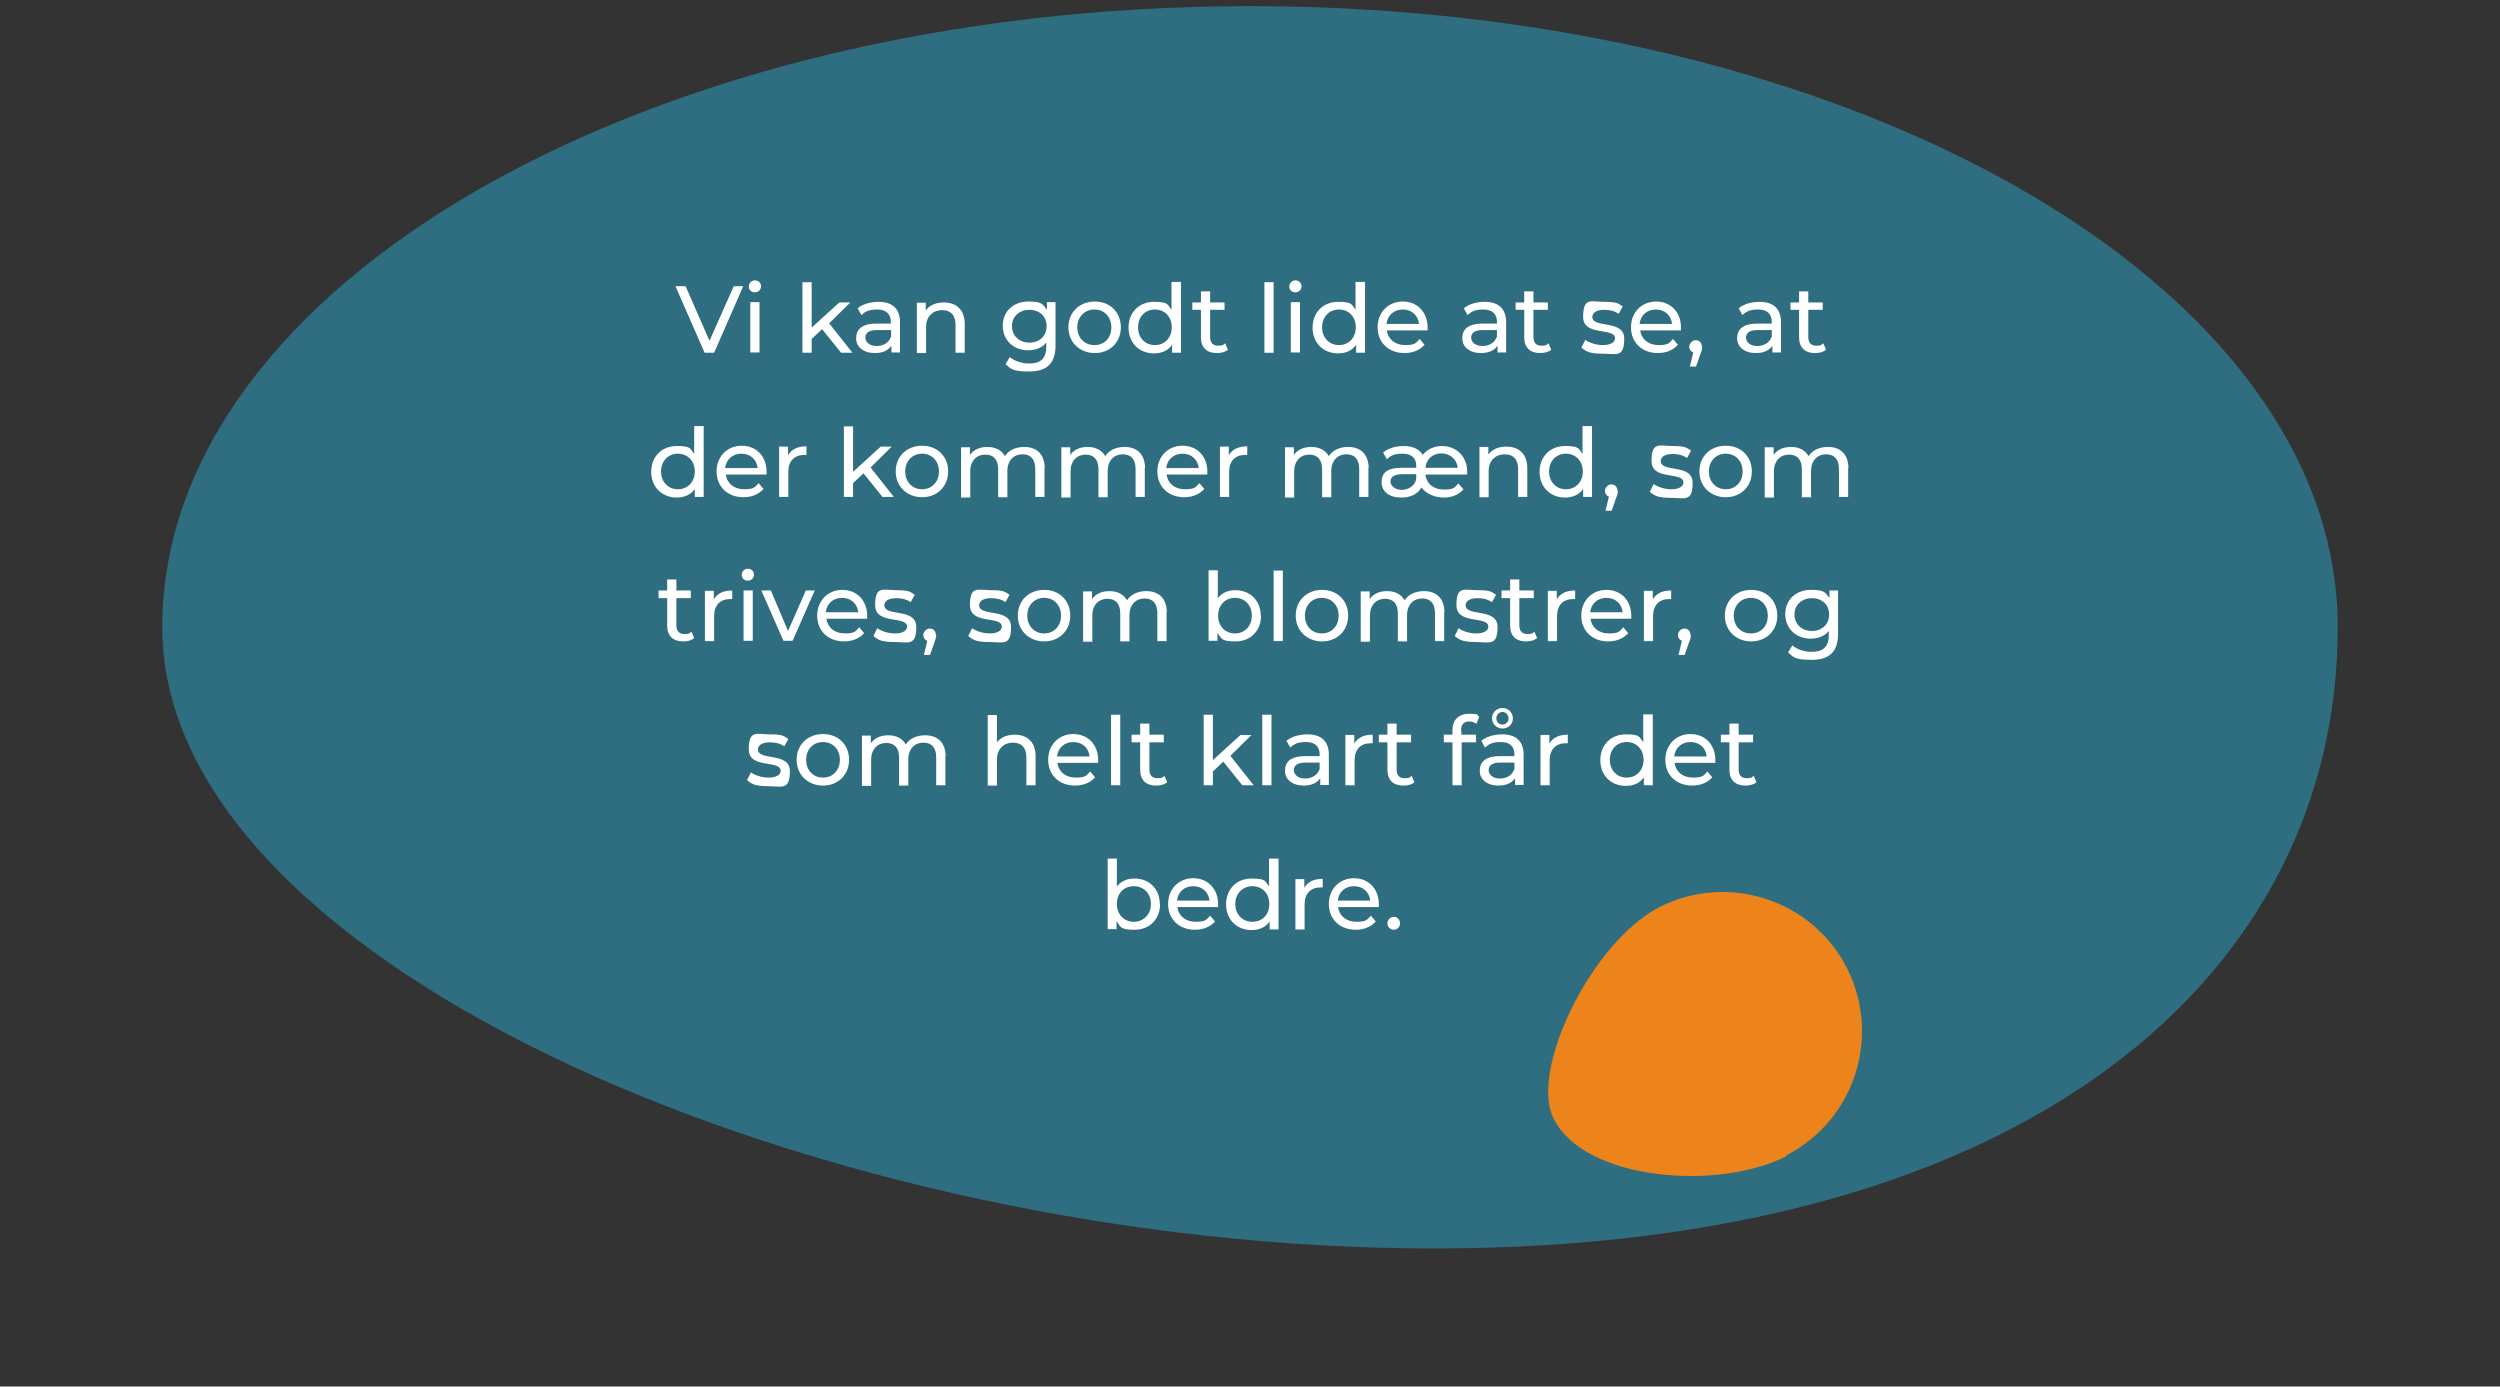 <?xml version="1.0" encoding="UTF-8"?>
<svg xmlns="http://www.w3.org/2000/svg" id="Layer_1" data-name="Layer 1" version="1.1" viewBox="0 0 815 452">
  <rect x="0" y="0" width="815" height="452" fill="#333333" stroke="none"/>
  <defs>
    <style>
      .cls-1 {
        display: none;
      }

      .cls-1, .cls-2, .cls-3, .cls-4, .cls-5 {
        stroke-width: 0px;
      }

      .cls-1, .cls-3 {
        fill: #ed841b;
      }

      .cls-2 {
        fill: #2e6e80;
      }

      .cls-4 {
        fill: #fff;
      }

      .cls-5 {
        fill: #3a7052;
      }
    </style>
  </defs>
  <path class="cls-1" d="M439.4,666.5c-10.7,13.9-39.2,24.5-51.5,14.9-9.5-7.5-9.2-39.7,1.5-53.6s30.6-16.4,44.6-5.8c13.7,10.7,16.2,30.5,5.5,44.4h0Z"></path>
  <path class="cls-5" d="M546.1,918.7c10.6,17.8,10.1,53.6-5.9,63-12.3,7.2-47.6-7-58.2-24.8s-4.8-40.8,12.8-51.5c17.7-10.5,40.5-4.6,51.1,13.1h0v.2h.2Z"></path>
  <g>
    <path class="cls-2" d="M762.1,204.5c0,111.8-98.8,202.5-294.6,202.5S52.9,316.3,52.9,204.5,211.7,2,407.5,2s354.6,90.7,354.6,202.5h0Z"></path>
    <path class="cls-3" d="M582.4,376.9c-22.3,11.4-65.8,8-75.9-12.2-8-15.5,12.1-57.3,34.3-68.9,22.3-11.4,49.7-2.7,61.2,19.6,11.4,22.3,2.7,49.7-19.6,61.2v.2h0Z"></path>
    <g>
      <path class="cls-4" d="M242.3,93.3l-9.5,21.7h-3.1l-9.5-21.7h3.3l7.8,17.8,7.9-17.8h3.1Z"></path>
      <path class="cls-4" d="M244.1,93.4c0-1.1.9-2,2-2s2,.8,2,1.9-.8,2-2,2-2-.8-2-1.9ZM244.6,98.5h3v16.4h-3v-16.4Z"></path>
      <path class="cls-4" d="M268,107.3l-3.4,3.2v4.5h-3v-23h3v14.8l9-8.2h3.6l-6.9,6.8,7.6,9.6h-3.7s-6.2-7.7-6.2-7.7Z"></path>
      <path class="cls-4" d="M293.4,105v9.9h-2.8v-2.2c-1,1.5-2.8,2.4-5.4,2.4-3.7,0-6.1-2-6.1-4.8s1.7-4.8,6.6-4.8h4.7v-.6c0-2.5-1.5-4-4.4-4s-3.9.7-5.2,1.8l-1.2-2.2c1.7-1.4,4.2-2.1,6.8-2.1,4.5,0,7,2.2,7,6.7h0ZM290.5,109.9v-2.3h-4.6c-2.9,0-3.8,1.1-3.8,2.5s1.4,2.7,3.6,2.7,4-1,4.7-2.9h0Z"></path>
      <path class="cls-4" d="M314.5,105.5v9.5h-3v-9.1c0-3.2-1.6-4.8-4.4-4.8s-5.2,1.9-5.2,5.5v8.5h-3v-16.4h2.9v2.5c1.2-1.7,3.3-2.6,5.9-2.6,4,0,6.8,2.3,6.8,7.1v-.2Z"></path>
      <path class="cls-4" d="M344.1,98.5v14.2c0,5.8-2.9,8.4-8.5,8.4s-6-.8-7.8-2.4l1.4-2.3c1.5,1.3,3.9,2.1,6.3,2.1,3.9,0,5.6-1.8,5.6-5.5v-1.3c-1.4,1.7-3.6,2.5-5.9,2.5-4.7,0-8.3-3.2-8.3-8s3.6-7.9,8.3-7.9,4.7.9,6.1,2.7v-2.5h2.8ZM341.2,106.3c0-3.2-2.4-5.3-5.6-5.3s-5.7,2.1-5.7,5.3,2.4,5.4,5.7,5.4,5.6-2.2,5.6-5.4Z"></path>
      <path class="cls-4" d="M348.3,106.7c0-4.9,3.6-8.4,8.6-8.4s8.5,3.5,8.5,8.4-3.6,8.4-8.5,8.4-8.6-3.5-8.6-8.4ZM362.3,106.7c0-3.5-2.4-5.8-5.5-5.8s-5.6,2.3-5.6,5.8,2.4,5.8,5.6,5.8,5.5-2.3,5.5-5.8Z"></path>
      <path class="cls-4" d="M385,92v23h-2.9v-2.6c-1.3,1.9-3.4,2.8-5.9,2.8-4.8,0-8.3-3.4-8.3-8.4s3.5-8.4,8.3-8.4,4.4.9,5.7,2.6v-9.1h3.1ZM382,106.7c0-3.5-2.4-5.8-5.5-5.8s-5.5,2.3-5.5,5.8,2.4,5.8,5.5,5.8,5.5-2.3,5.5-5.8Z"></path>
      <path class="cls-4" d="M400.3,114c-.9.8-2.3,1.1-3.6,1.1-3.3,0-5.2-1.8-5.2-5.1v-9h-2.8v-2.4h2.8v-3.6h3v3.6h4.7v2.4h-4.7v8.9c0,1.8.9,2.8,2.6,2.8s1.7-.3,2.3-.8l.9,2.1h0Z"></path>
      <path class="cls-4" d="M412.2,92h3v23h-3v-23Z"></path>
      <path class="cls-4" d="M420.3,93.4c0-1.1.9-2,2-2s2,.8,2,1.9-.8,2-2,2-2-.8-2-1.9ZM420.8,98.5h3v16.4h-3v-16.4Z"></path>
      <path class="cls-4" d="M445,92v23h-2.9v-2.6c-1.3,1.9-3.4,2.8-5.9,2.8-4.8,0-8.3-3.4-8.3-8.4s3.5-8.4,8.3-8.4,4.4.9,5.7,2.6v-9.1h3.1ZM442,106.7c0-3.5-2.4-5.8-5.5-5.8s-5.5,2.3-5.5,5.8,2.4,5.8,5.5,5.8,5.5-2.3,5.5-5.8Z"></path>
      <path class="cls-4" d="M465.4,107.7h-13.3c.4,2.9,2.7,4.8,6,4.8s3.5-.7,4.7-2l1.6,1.9c-1.5,1.7-3.8,2.7-6.5,2.7-5.3,0-8.8-3.5-8.8-8.4s3.5-8.4,8.2-8.4,8.1,3.4,8.1,8.5,0,.6,0,.9h0ZM452.1,105.6h10.5c-.3-2.8-2.4-4.7-5.3-4.7s-5,1.9-5.3,4.7h0Z"></path>
      <path class="cls-4" d="M491,105v9.9h-2.8v-2.2c-1,1.5-2.8,2.4-5.4,2.4-3.7,0-6.1-2-6.1-4.8s1.7-4.8,6.6-4.8h4.7v-.6c0-2.5-1.5-4-4.4-4s-3.9.7-5.2,1.8l-1.2-2.2c1.7-1.4,4.2-2.1,6.8-2.1,4.5,0,7,2.2,7,6.7h0ZM488,109.9v-2.3h-4.6c-2.9,0-3.8,1.1-3.8,2.5s1.4,2.7,3.6,2.7,4-1,4.7-2.9h0Z"></path>
      <path class="cls-4" d="M505.7,114c-.9.8-2.3,1.1-3.6,1.1-3.3,0-5.2-1.8-5.2-5.1v-9h-2.8v-2.4h2.8v-3.6h3v3.6h4.7v2.4h-4.7v8.9c0,1.8.9,2.8,2.6,2.8s1.7-.3,2.3-.8l.9,2.1Z"></path>
      <path class="cls-4" d="M515.6,113.2l1.2-2.4c1.4,1,3.6,1.7,5.8,1.7s3.9-.8,3.9-2.2c0-3.7-10.4-.5-10.4-7s2.6-4.9,6.9-4.9,4.6.6,6,1.5l-1.3,2.4c-1.5-1-3.1-1.3-4.7-1.3-2.6,0-3.9,1-3.9,2.3,0,3.9,10.4.7,10.4,7.1s-2.7,4.9-7.1,4.9-5.4-.8-6.8-1.9v-.2Z"></path>
      <path class="cls-4" d="M548,107.7h-13.3c.4,2.9,2.7,4.8,6,4.8s3.5-.7,4.7-2l1.6,1.9c-1.5,1.7-3.8,2.7-6.5,2.7-5.3,0-8.8-3.5-8.8-8.4s3.5-8.4,8.2-8.4,8.1,3.4,8.1,8.5,0,.6,0,.9ZM534.6,105.6h10.5c-.3-2.8-2.4-4.7-5.3-4.7s-5,1.9-5.3,4.7h0Z"></path>
      <path class="cls-4" d="M554.9,113c0,.6,0,1.1-.5,2.2l-1.5,4.3h-2l1.1-4.6c-.8-.3-1.3-1-1.3-1.9s.9-2.1,2.1-2.1,2,.9,2,2.1h.1Z"></path>
      <path class="cls-4" d="M580.6,105v9.9h-2.8v-2.2c-1,1.5-2.8,2.4-5.4,2.4-3.7,0-6.1-2-6.1-4.8s1.7-4.8,6.6-4.8h4.7v-.6c0-2.5-1.5-4-4.4-4s-3.9.7-5.2,1.8l-1.2-2.2c1.7-1.4,4.2-2.1,6.8-2.1,4.5,0,7,2.2,7,6.7h0ZM577.6,109.9v-2.3h-4.6c-2.9,0-3.8,1.1-3.8,2.5s1.4,2.7,3.6,2.7,4-1,4.7-2.9h0Z"></path>
      <path class="cls-4" d="M595.3,114c-.9.8-2.3,1.1-3.6,1.1-3.3,0-5.2-1.8-5.2-5.1v-9h-2.8v-2.4h2.8v-3.6h3v3.6h4.7v2.4h-4.7v8.9c0,1.8.9,2.8,2.6,2.8s1.7-.3,2.3-.8l.9,2.1Z"></path>
      <path class="cls-4" d="M229.4,139v23h-2.9v-2.6c-1.3,1.9-3.4,2.8-5.9,2.8-4.8,0-8.3-3.4-8.3-8.4s3.5-8.4,8.3-8.4,4.4.9,5.7,2.6v-9.1h3.1ZM226.5,153.7c0-3.5-2.4-5.8-5.5-5.8s-5.5,2.3-5.5,5.8,2.4,5.8,5.5,5.8,5.5-2.3,5.5-5.8Z"></path>
      <path class="cls-4" d="M249.9,154.7h-13.3c.4,2.9,2.7,4.8,6,4.8s3.5-.7,4.7-2l1.6,1.9c-1.5,1.7-3.8,2.7-6.5,2.7-5.3,0-8.8-3.5-8.8-8.4s3.5-8.4,8.2-8.4,8.1,3.4,8.1,8.5,0,.6,0,.9h0ZM236.5,152.6h10.5c-.3-2.8-2.4-4.7-5.3-4.7s-5,1.9-5.3,4.7h0Z"></path>
      <path class="cls-4" d="M262.9,145.4v2.9h-.7c-3.2,0-5.2,2-5.2,5.5v8.2h-3v-16.4h2.9v2.8c1.1-1.9,3.1-2.9,6-2.9h0Z"></path>
      <path class="cls-4" d="M281.5,154.3l-3.4,3.2v4.5h-3v-23h3v14.8l9-8.2h3.6l-6.9,6.8,7.6,9.6h-3.7l-6.2-7.7h0Z"></path>
      <path class="cls-4" d="M292,153.7c0-4.9,3.6-8.4,8.6-8.4s8.5,3.5,8.5,8.4-3.6,8.4-8.5,8.4-8.6-3.5-8.6-8.4ZM306.1,153.7c0-3.5-2.4-5.8-5.5-5.8s-5.5,2.3-5.5,5.8,2.4,5.8,5.5,5.8,5.5-2.3,5.5-5.8Z"></path>
      <path class="cls-4" d="M340.5,152.5v9.5h-3v-9.1c0-3.2-1.5-4.8-4.2-4.8s-4.9,1.9-4.9,5.5v8.5h-3v-9.1c0-3.2-1.5-4.8-4.2-4.8s-4.9,1.9-4.9,5.5v8.5h-3v-16.4h2.9v2.5c1.2-1.7,3.2-2.6,5.7-2.6s4.6,1,5.7,3c1.2-1.9,3.5-3,6.3-3,4,0,6.7,2.3,6.7,7.1v-.3Z"></path>
      <path class="cls-4" d="M373.2,152.5v9.5h-3v-9.1c0-3.2-1.5-4.8-4.2-4.8s-4.9,1.9-4.9,5.5v8.5h-3v-9.1c0-3.2-1.5-4.8-4.2-4.8s-4.9,1.9-4.9,5.5v8.5h-3v-16.4h2.9v2.5c1.2-1.7,3.2-2.6,5.7-2.6s4.6,1,5.7,3c1.2-1.9,3.5-3,6.3-3,4,0,6.7,2.3,6.7,7.1v-.3Z"></path>
      <path class="cls-4" d="M393.6,154.7h-13.3c.4,2.9,2.7,4.8,6,4.8s3.5-.7,4.7-2l1.6,1.9c-1.5,1.7-3.8,2.7-6.5,2.7-5.3,0-8.8-3.5-8.8-8.4s3.5-8.4,8.2-8.4,8.1,3.4,8.1,8.5,0,.6,0,.9h0ZM380.3,152.6h10.5c-.3-2.8-2.4-4.7-5.3-4.7s-5,1.9-5.3,4.7h0Z"></path>
      <path class="cls-4" d="M406.6,145.4v2.9h-.7c-3.2,0-5.2,2-5.2,5.5v8.2h-3v-16.4h2.9v2.8c1.1-1.9,3.1-2.9,6-2.9h0Z"></path>
      <path class="cls-4" d="M446.1,152.5v9.5h-3v-9.1c0-3.2-1.5-4.8-4.2-4.8s-4.9,1.9-4.9,5.5v8.5h-3v-9.1c0-3.2-1.5-4.8-4.2-4.8s-4.9,1.9-4.9,5.5v8.5h-3v-16.4h2.9v2.5c1.2-1.7,3.2-2.6,5.7-2.6s4.6,1,5.7,3c1.2-1.9,3.5-3,6.3-3,4,0,6.7,2.3,6.7,7.1v-.3Z"></path>
      <path class="cls-4" d="M478.1,154.7h-13.4c.3,2.9,2.6,4.9,6,4.9s3.5-.7,4.7-2l1.7,1.9c-1.5,1.8-3.8,2.7-6.5,2.7s-5.6-1.1-7.2-3.3c-1.4,2.5-4,3.3-6.6,3.3-4,0-6.4-2-6.4-5s1.7-4.7,6.6-4.7h4.7v-.6c0-2.5-1.5-4-4.4-4s-4,.7-5.2,1.8l-1.2-2.2c1.7-1.4,4.2-2.1,6.8-2.1s5.1,1,6.1,2.9c1.4-1.8,3.7-2.9,6.3-2.9,4.7,0,8.2,3.5,8.2,8.3s0,.7,0,1h-.2ZM461.7,155.7v-1.1h-4.6c-2.9,0-3.8,1.1-3.8,2.4s1.4,2.7,3.7,2.7,4.7-1.6,4.7-4.1h0ZM464.7,152.5h10.5c-.3-3-2.7-4.7-5.3-4.7s-4.9,1.6-5.2,4.7h0Z"></path>
      <path class="cls-4" d="M497.9,152.5v9.5h-3v-9.1c0-3.2-1.6-4.8-4.4-4.8s-5.2,1.9-5.2,5.5v8.5h-3v-16.4h2.9v2.5c1.2-1.7,3.3-2.6,5.9-2.6,4,0,6.8,2.3,6.8,7.1v-.2Z"></path>
      <path class="cls-4" d="M519,139v23h-2.9v-2.6c-1.3,1.9-3.4,2.8-5.9,2.8-4.8,0-8.3-3.4-8.3-8.4s3.5-8.4,8.3-8.4,4.4.9,5.7,2.6v-9.1h3.1ZM516,153.7c0-3.5-2.4-5.8-5.5-5.8s-5.5,2.3-5.5,5.8,2.4,5.8,5.5,5.8,5.5-2.3,5.5-5.8Z"></path>
      <path class="cls-4" d="M527.4,160c0,.6,0,1.1-.5,2.2l-1.5,4.3h-2l1.1-4.6c-.8-.3-1.3-1-1.3-1.9s.9-2.1,2.1-2.1,2,.9,2,2.1h.1Z"></path>
      <path class="cls-4" d="M537.9,160.2l1.2-2.4c1.4,1,3.6,1.7,5.8,1.7s3.9-.8,3.9-2.2c0-3.7-10.4-.5-10.4-7s2.6-4.9,6.9-4.9,4.6.6,6,1.5l-1.3,2.4c-1.5-1-3.1-1.3-4.7-1.3-2.6,0-3.9,1-3.9,2.3,0,3.9,10.4.7,10.4,7.1s-2.7,4.9-7.1,4.9-5.4-.8-6.8-1.9v-.2Z"></path>
      <path class="cls-4" d="M554,153.7c0-4.9,3.6-8.4,8.6-8.4s8.5,3.5,8.5,8.4-3.6,8.4-8.5,8.4-8.6-3.5-8.6-8.4ZM568.1,153.7c0-3.5-2.4-5.8-5.5-5.8s-5.5,2.3-5.5,5.8,2.4,5.8,5.5,5.8,5.5-2.3,5.5-5.8Z"></path>
      <path class="cls-4" d="M602.5,152.5v9.5h-3v-9.1c0-3.2-1.5-4.8-4.2-4.8s-4.9,1.9-4.9,5.5v8.5h-3v-9.1c0-3.2-1.5-4.8-4.2-4.8s-4.9,1.9-4.9,5.5v8.5h-3v-16.4h2.9v2.5c1.2-1.7,3.2-2.6,5.7-2.6s4.6,1,5.7,3c1.2-1.9,3.5-3,6.3-3,4,0,6.7,2.3,6.7,7.1v-.3Z"></path>
      <path class="cls-4" d="M226.3,208c-.9.8-2.3,1.1-3.6,1.1-3.3,0-5.2-1.8-5.2-5.1v-9h-2.8v-2.5h2.8v-3.6h3v3.6h4.7v2.5h-4.7v8.9c0,1.8.9,2.8,2.6,2.8s1.7-.3,2.3-.8l.9,2.1h0Z"></path>
      <path class="cls-4" d="M238.7,192.4v2.9h-.7c-3.2,0-5.2,2-5.2,5.5v8.2h-3v-16.4h2.9v2.8c1.1-1.9,3.1-2.9,6-2.9h0Z"></path>
      <path class="cls-4" d="M241.8,187.4c0-1.1.9-2,2-2s2,.8,2,1.9-.8,2-2,2-2-.8-2-1.9ZM242.4,192.5h3v16.4h-3v-16.4Z"></path>
      <path class="cls-4" d="M265.6,192.5l-7.2,16.4h-3l-7.2-16.4h3.1l5.6,13.2,5.8-13.2h2.9Z"></path>
      <path class="cls-4" d="M282.7,201.7h-13.3c.4,2.9,2.7,4.8,6,4.8s3.5-.7,4.7-2l1.6,1.9c-1.5,1.7-3.8,2.7-6.5,2.7-5.3,0-8.8-3.5-8.8-8.4s3.5-8.4,8.2-8.4,8.1,3.4,8.1,8.5,0,.6,0,.9h0ZM269.3,199.6h10.5c-.3-2.8-2.4-4.7-5.3-4.7s-5,1.9-5.3,4.7h0Z"></path>
      <path class="cls-4" d="M284.8,207.2l1.2-2.4c1.4,1,3.6,1.7,5.8,1.7s3.9-.8,3.9-2.2c0-3.7-10.4-.5-10.4-7s2.6-4.9,6.9-4.9,4.6.6,6,1.5l-1.3,2.4c-1.5-1-3.1-1.3-4.7-1.3-2.6,0-3.9,1-3.9,2.3,0,3.9,10.4.7,10.4,7.1s-2.7,4.9-7.1,4.9-5.4-.8-6.8-1.9v-.2Z"></path>
      <path class="cls-4" d="M305.2,207c0,.6-.1,1.1-.5,2.2l-1.5,4.3h-2l1.1-4.6c-.8-.3-1.3-1-1.3-1.9s.9-2.1,2.1-2.1,2,.9,2,2.1h0Z"></path>
      <path class="cls-4" d="M315.7,207.2l1.2-2.4c1.4,1,3.6,1.7,5.8,1.7s3.9-.8,3.9-2.2c0-3.7-10.4-.5-10.4-7s2.6-4.9,6.9-4.9,4.6.6,6,1.5l-1.3,2.4c-1.5-1-3.1-1.3-4.7-1.3-2.6,0-3.9,1-3.9,2.3,0,3.9,10.4.7,10.4,7.1s-2.7,4.9-7.1,4.9-5.4-.8-6.8-1.9v-.2Z"></path>
      <path class="cls-4" d="M331.8,200.7c0-4.9,3.6-8.4,8.6-8.4s8.5,3.5,8.5,8.4-3.6,8.4-8.5,8.4-8.6-3.5-8.6-8.4ZM345.9,200.7c0-3.5-2.4-5.8-5.5-5.8s-5.5,2.3-5.5,5.8,2.4,5.8,5.5,5.8,5.5-2.3,5.5-5.8Z"></path>
      <path class="cls-4" d="M380.3,199.5v9.5h-3v-9.1c0-3.2-1.5-4.8-4.2-4.8s-4.9,1.9-4.9,5.5v8.5h-3v-9.1c0-3.2-1.5-4.8-4.2-4.8s-4.9,1.9-4.9,5.5v8.5h-3v-16.4h2.9v2.5c1.2-1.7,3.2-2.6,5.7-2.6s4.6,1,5.7,3c1.2-1.9,3.5-3,6.3-3,4,0,6.7,2.3,6.7,7.1v-.3Z"></path>
      <path class="cls-4" d="M411.1,200.7c0,5-3.5,8.4-8.3,8.4s-4.5-.9-5.9-2.8v2.6h-2.9v-23h3v9.1c1.4-1.8,3.4-2.6,5.7-2.6,4.8,0,8.3,3.3,8.3,8.4h0ZM408.1,200.7c0-3.5-2.4-5.8-5.5-5.8s-5.5,2.3-5.5,5.8,2.4,5.8,5.5,5.8,5.5-2.3,5.5-5.8Z"></path>
      <path class="cls-4" d="M415.2,186h3v23h-3v-23Z"></path>
      <path class="cls-4" d="M422.4,200.7c0-4.9,3.6-8.4,8.6-8.4s8.5,3.5,8.5,8.4-3.6,8.4-8.5,8.4-8.6-3.5-8.6-8.4ZM436.4,200.7c0-3.5-2.4-5.8-5.5-5.8s-5.5,2.3-5.5,5.8,2.4,5.8,5.5,5.8,5.5-2.3,5.5-5.8Z"></path>
      <path class="cls-4" d="M470.8,199.5v9.5h-3v-9.1c0-3.2-1.5-4.8-4.2-4.8s-4.9,1.9-4.9,5.5v8.5h-3v-9.1c0-3.2-1.5-4.8-4.2-4.8s-4.9,1.9-4.9,5.5v8.5h-3v-16.4h2.9v2.5c1.2-1.7,3.2-2.6,5.7-2.6s4.6,1,5.7,3c1.2-1.9,3.5-3,6.3-3,4,0,6.7,2.3,6.7,7.1v-.3Z"></path>
      <path class="cls-4" d="M474.3,207.2l1.2-2.4c1.4,1,3.6,1.7,5.8,1.7s3.9-.8,3.9-2.2c0-3.7-10.4-.5-10.4-7s2.6-4.9,6.9-4.9,4.6.6,6,1.5l-1.3,2.4c-1.5-1-3.1-1.3-4.7-1.3-2.6,0-3.9,1-3.9,2.3,0,3.9,10.4.7,10.4,7.1s-2.7,4.9-7.1,4.9-5.4-.8-6.8-1.9v-.2Z"></path>
      <path class="cls-4" d="M501.1,208c-.9.8-2.3,1.1-3.6,1.1-3.3,0-5.2-1.8-5.2-5.1v-9h-2.8v-2.5h2.8v-3.6h3v3.6h4.7v2.5h-4.7v8.9c0,1.8.9,2.8,2.6,2.8s1.7-.3,2.3-.8l.9,2.1Z"></path>
      <path class="cls-4" d="M513.5,192.4v2.9h-.7c-3.2,0-5.2,2-5.2,5.5v8.2h-3v-16.4h2.9v2.8c1.1-1.9,3.1-2.9,6-2.9h0Z"></path>
      <path class="cls-4" d="M531.8,201.7h-13.3c.4,2.9,2.7,4.8,6,4.8s3.5-.7,4.7-2l1.6,1.9c-1.5,1.7-3.8,2.7-6.5,2.7-5.3,0-8.8-3.5-8.8-8.4s3.5-8.4,8.2-8.4,8.1,3.4,8.1,8.5,0,.6,0,.9ZM518.5,199.6h10.5c-.3-2.8-2.4-4.7-5.3-4.7s-5,1.9-5.3,4.7h0Z"></path>
      <path class="cls-4" d="M544.8,192.4v2.9h-.7c-3.2,0-5.2,2-5.2,5.5v8.2h-3v-16.4h2.9v2.8c1.1-1.9,3.1-2.9,6-2.9h0Z"></path>
      <path class="cls-4" d="M551.2,207c0,.6,0,1.1-.5,2.2l-1.5,4.3h-2l1.1-4.6c-.8-.3-1.3-1-1.3-1.9s.9-2.1,2.1-2.1,2,.9,2,2.1h.1Z"></path>
      <path class="cls-4" d="M562.3,200.7c0-4.9,3.6-8.4,8.6-8.4s8.5,3.5,8.5,8.4-3.6,8.4-8.5,8.4-8.6-3.5-8.6-8.4ZM576.3,200.7c0-3.5-2.4-5.8-5.5-5.8s-5.6,2.3-5.6,5.8,2.4,5.8,5.6,5.8,5.5-2.3,5.5-5.8Z"></path>
      <path class="cls-4" d="M599.2,192.5v14.2c0,5.8-2.9,8.4-8.5,8.4s-6-.8-7.8-2.4l1.4-2.3c1.5,1.3,3.9,2.1,6.3,2.1,3.9,0,5.6-1.8,5.6-5.5v-1.3c-1.4,1.7-3.6,2.5-5.9,2.5-4.7,0-8.3-3.2-8.3-8s3.6-7.9,8.3-7.9,4.7.9,6.1,2.7v-2.5h2.8ZM596.3,200.3c0-3.2-2.4-5.3-5.6-5.3s-5.7,2.1-5.7,5.3,2.4,5.4,5.7,5.4,5.6-2.2,5.6-5.4Z"></path>
      <path class="cls-4" d="M243.6,254.2l1.2-2.4c1.4,1,3.6,1.7,5.8,1.7s3.9-.8,3.9-2.2c0-3.7-10.4-.5-10.4-7s2.6-4.9,6.9-4.9,4.6.6,6,1.5l-1.3,2.4c-1.5-1-3.1-1.3-4.7-1.3-2.6,0-3.9,1-3.9,2.3,0,3.9,10.4.7,10.4,7.1s-2.7,4.9-7.1,4.9-5.4-.8-6.8-1.9v-.2Z"></path>
      <path class="cls-4" d="M259.7,247.7c0-4.9,3.6-8.4,8.6-8.4s8.5,3.5,8.5,8.4-3.6,8.4-8.5,8.4-8.6-3.5-8.6-8.4h0ZM273.8,247.7c0-3.5-2.4-5.8-5.5-5.8s-5.5,2.3-5.5,5.8,2.4,5.8,5.5,5.8,5.5-2.3,5.5-5.8Z"></path>
      <path class="cls-4" d="M308.2,246.5v9.5h-3v-9.1c0-3.2-1.5-4.8-4.2-4.8s-4.9,1.9-4.9,5.5v8.5h-3v-9.1c0-3.2-1.5-4.8-4.2-4.8s-4.9,1.9-4.9,5.5v8.5h-3v-16.4h2.9v2.5c1.2-1.7,3.2-2.6,5.7-2.6s4.6,1,5.7,3c1.2-1.9,3.5-3,6.3-3,4,0,6.7,2.3,6.7,7.1v-.3Z"></path>
      <path class="cls-4" d="M337.6,246.5v9.5h-3v-9.1c0-3.2-1.6-4.8-4.4-4.8s-5.2,1.9-5.2,5.5v8.5h-3v-23h3v8.9c1.2-1.6,3.3-2.5,5.8-2.5,4,0,6.8,2.3,6.8,7.1h0Z"></path>
      <path class="cls-4" d="M358,248.7h-13.3c.4,2.9,2.7,4.8,6,4.8s3.5-.7,4.7-2l1.6,1.9c-1.5,1.7-3.8,2.7-6.5,2.7-5.3,0-8.8-3.5-8.8-8.4s3.5-8.4,8.2-8.4,8.1,3.4,8.1,8.5,0,.6,0,.9h0ZM344.7,246.6h10.5c-.3-2.8-2.4-4.7-5.3-4.7s-5,1.9-5.3,4.7h0Z"></path>
      <path class="cls-4" d="M362.2,233h3v23h-3v-23Z"></path>
      <path class="cls-4" d="M380.5,255c-.9.8-2.3,1.1-3.6,1.1-3.3,0-5.2-1.8-5.2-5.1v-9h-2.8v-2.5h2.8v-3.6h3v3.6h4.7v2.5h-4.7v8.9c0,1.8.9,2.8,2.6,2.8s1.7-.3,2.3-.8l.9,2.1h0Z"></path>
      <path class="cls-4" d="M398.8,248.3l-3.4,3.2v4.5h-3v-23h3v14.8l9-8.2h3.6l-6.9,6.8,7.6,9.6h-3.7l-6.2-7.7Z"></path>
      <path class="cls-4" d="M411.5,233h3v23h-3v-23Z"></path>
      <path class="cls-4" d="M433.2,246v9.9h-2.8v-2.2c-1,1.5-2.8,2.4-5.4,2.4-3.7,0-6.1-2-6.1-4.8s1.7-4.8,6.6-4.8h4.7v-.6c0-2.5-1.5-4-4.4-4s-3.9.7-5.2,1.8l-1.2-2.2c1.7-1.4,4.2-2.1,6.8-2.1,4.5,0,7,2.2,7,6.7h0ZM430.2,250.9v-2.3h-4.6c-2.9,0-3.8,1.1-3.8,2.5s1.4,2.7,3.6,2.7,4-1,4.7-2.9h0Z"></path>
      <path class="cls-4" d="M447.5,239.4v2.9h-.7c-3.2,0-5.2,2-5.2,5.5v8.2h-3v-16.4h2.9v2.8c1.1-1.9,3.1-2.9,6-2.9h0Z"></path>
      <path class="cls-4" d="M461.1,255c-.9.8-2.3,1.1-3.6,1.1-3.3,0-5.2-1.8-5.2-5.1v-9h-2.8v-2.5h2.8v-3.6h3v3.6h4.7v2.5h-4.7v8.9c0,1.8.9,2.8,2.6,2.8s1.7-.3,2.3-.8l.9,2.1h0Z"></path>
      <path class="cls-4" d="M476.4,238.1v1.4h4.8v2.5h-4.7v14h-3v-14h-2.8v-2.5h2.8v-1.5c0-3.2,1.9-5.3,5.4-5.3s2.5.3,3.3,1l-.9,2.3c-.6-.5-1.4-.8-2.3-.8-1.8,0-2.7,1-2.7,2.9h.1Z"></path>
      <path class="cls-4" d="M496.7,246v9.9h-2.8v-2.2c-1,1.5-2.8,2.4-5.4,2.4-3.7,0-6.1-2-6.1-4.8s1.7-4.8,6.6-4.8h4.7v-.6c0-2.5-1.5-4-4.4-4s-3.9.7-5.2,1.8l-1.2-2.2c1.7-1.4,4.2-2.1,6.8-2.1,4.5,0,7,2.2,7,6.7h0ZM493.7,250.9v-2.3h-4.6c-2.9,0-3.8,1.1-3.8,2.5s1.4,2.7,3.6,2.7,4-1,4.7-2.9h0ZM486.4,234.2c0-1.9,1.5-3.4,3.4-3.4s3.4,1.5,3.4,3.4-1.5,3.3-3.4,3.3-3.4-1.5-3.4-3.3ZM487.8,234.2c0,1.1.8,2,2,2s2-.9,2-2-.9-2.1-2-2.1-2,.9-2,2.1Z"></path>
      <path class="cls-4" d="M511.1,239.4v2.9h-.7c-3.2,0-5.2,2-5.2,5.5v8.2h-3v-16.4h2.9v2.8c1.1-1.9,3.1-2.9,6-2.9h0Z"></path>
      <path class="cls-4" d="M538.8,233v23h-2.9v-2.6c-1.3,1.9-3.4,2.8-5.9,2.8-4.8,0-8.3-3.4-8.3-8.4s3.5-8.4,8.3-8.4,4.4.9,5.7,2.6v-9.1h3.1ZM535.8,247.7c0-3.5-2.4-5.8-5.5-5.8s-5.5,2.3-5.5,5.8,2.4,5.8,5.5,5.8,5.5-2.3,5.5-5.8Z"></path>
      <path class="cls-4" d="M559.2,248.7h-13.3c.4,2.9,2.7,4.8,6,4.8s3.5-.7,4.7-2l1.6,1.9c-1.5,1.7-3.8,2.7-6.5,2.7-5.3,0-8.8-3.5-8.8-8.4s3.5-8.4,8.2-8.4,8.1,3.4,8.1,8.5,0,.6,0,.9h0ZM545.9,246.6h10.5c-.3-2.8-2.4-4.7-5.3-4.7s-5,1.9-5.3,4.7h0Z"></path>
      <path class="cls-4" d="M572.6,255c-.9.8-2.3,1.1-3.6,1.1-3.3,0-5.2-1.8-5.2-5.1v-9h-2.8v-2.5h2.8v-3.6h3v3.6h4.7v2.5h-4.7v8.9c0,1.8.9,2.8,2.6,2.8s1.7-.3,2.3-.8l.9,2.1Z"></path>
      <path class="cls-4" d="M378.2,294.7c0,5-3.5,8.4-8.3,8.4s-4.5-.9-5.9-2.8v2.6h-2.9v-23h3v9.1c1.4-1.8,3.4-2.6,5.7-2.6,4.8,0,8.3,3.3,8.3,8.4h0ZM375.2,294.7c0-3.5-2.4-5.8-5.6-5.8s-5.5,2.3-5.5,5.8,2.4,5.8,5.5,5.8,5.6-2.3,5.6-5.8Z"></path>
      <path class="cls-4" d="M397.1,295.7h-13.3c.4,2.9,2.7,4.8,6,4.8s3.5-.7,4.7-2l1.6,1.9c-1.5,1.7-3.8,2.7-6.5,2.7-5.3,0-8.8-3.5-8.8-8.4s3.5-8.4,8.2-8.4,8.1,3.4,8.1,8.5,0,.6,0,.9h0ZM383.8,293.6h10.5c-.3-2.8-2.4-4.7-5.3-4.7s-5,1.9-5.3,4.7h0Z"></path>
      <path class="cls-4" d="M416.8,280v23h-2.9v-2.6c-1.3,1.9-3.4,2.8-5.9,2.8-4.8,0-8.3-3.4-8.3-8.4s3.5-8.4,8.3-8.4,4.4.9,5.7,2.6v-9.1h3.1ZM413.8,294.7c0-3.5-2.4-5.8-5.5-5.8s-5.6,2.3-5.6,5.8,2.4,5.8,5.6,5.8,5.5-2.3,5.5-5.8Z"></path>
      <path class="cls-4" d="M431.2,286.4v2.9h-.7c-3.2,0-5.2,2-5.2,5.5v8.2h-3v-16.4h2.9v2.8c1.1-1.9,3.1-2.9,6-2.9h0Z"></path>
      <path class="cls-4" d="M449.5,295.7h-13.3c.4,2.9,2.7,4.8,6,4.8s3.5-.7,4.7-2l1.6,1.9c-1.5,1.7-3.8,2.7-6.5,2.7-5.3,0-8.8-3.5-8.8-8.4s3.5-8.4,8.2-8.4,8.1,3.4,8.1,8.5,0,.6,0,.9h0ZM436.2,293.6h10.5c-.3-2.8-2.4-4.7-5.3-4.7s-5,1.9-5.3,4.7h0Z"></path>
      <path class="cls-4" d="M452.3,301c0-1.2,1-2.1,2.1-2.1s2,.9,2,2.1-.9,2.1-2,2.1-2.1-.9-2.1-2.1Z"></path>
    </g>
  </g>
</svg>
